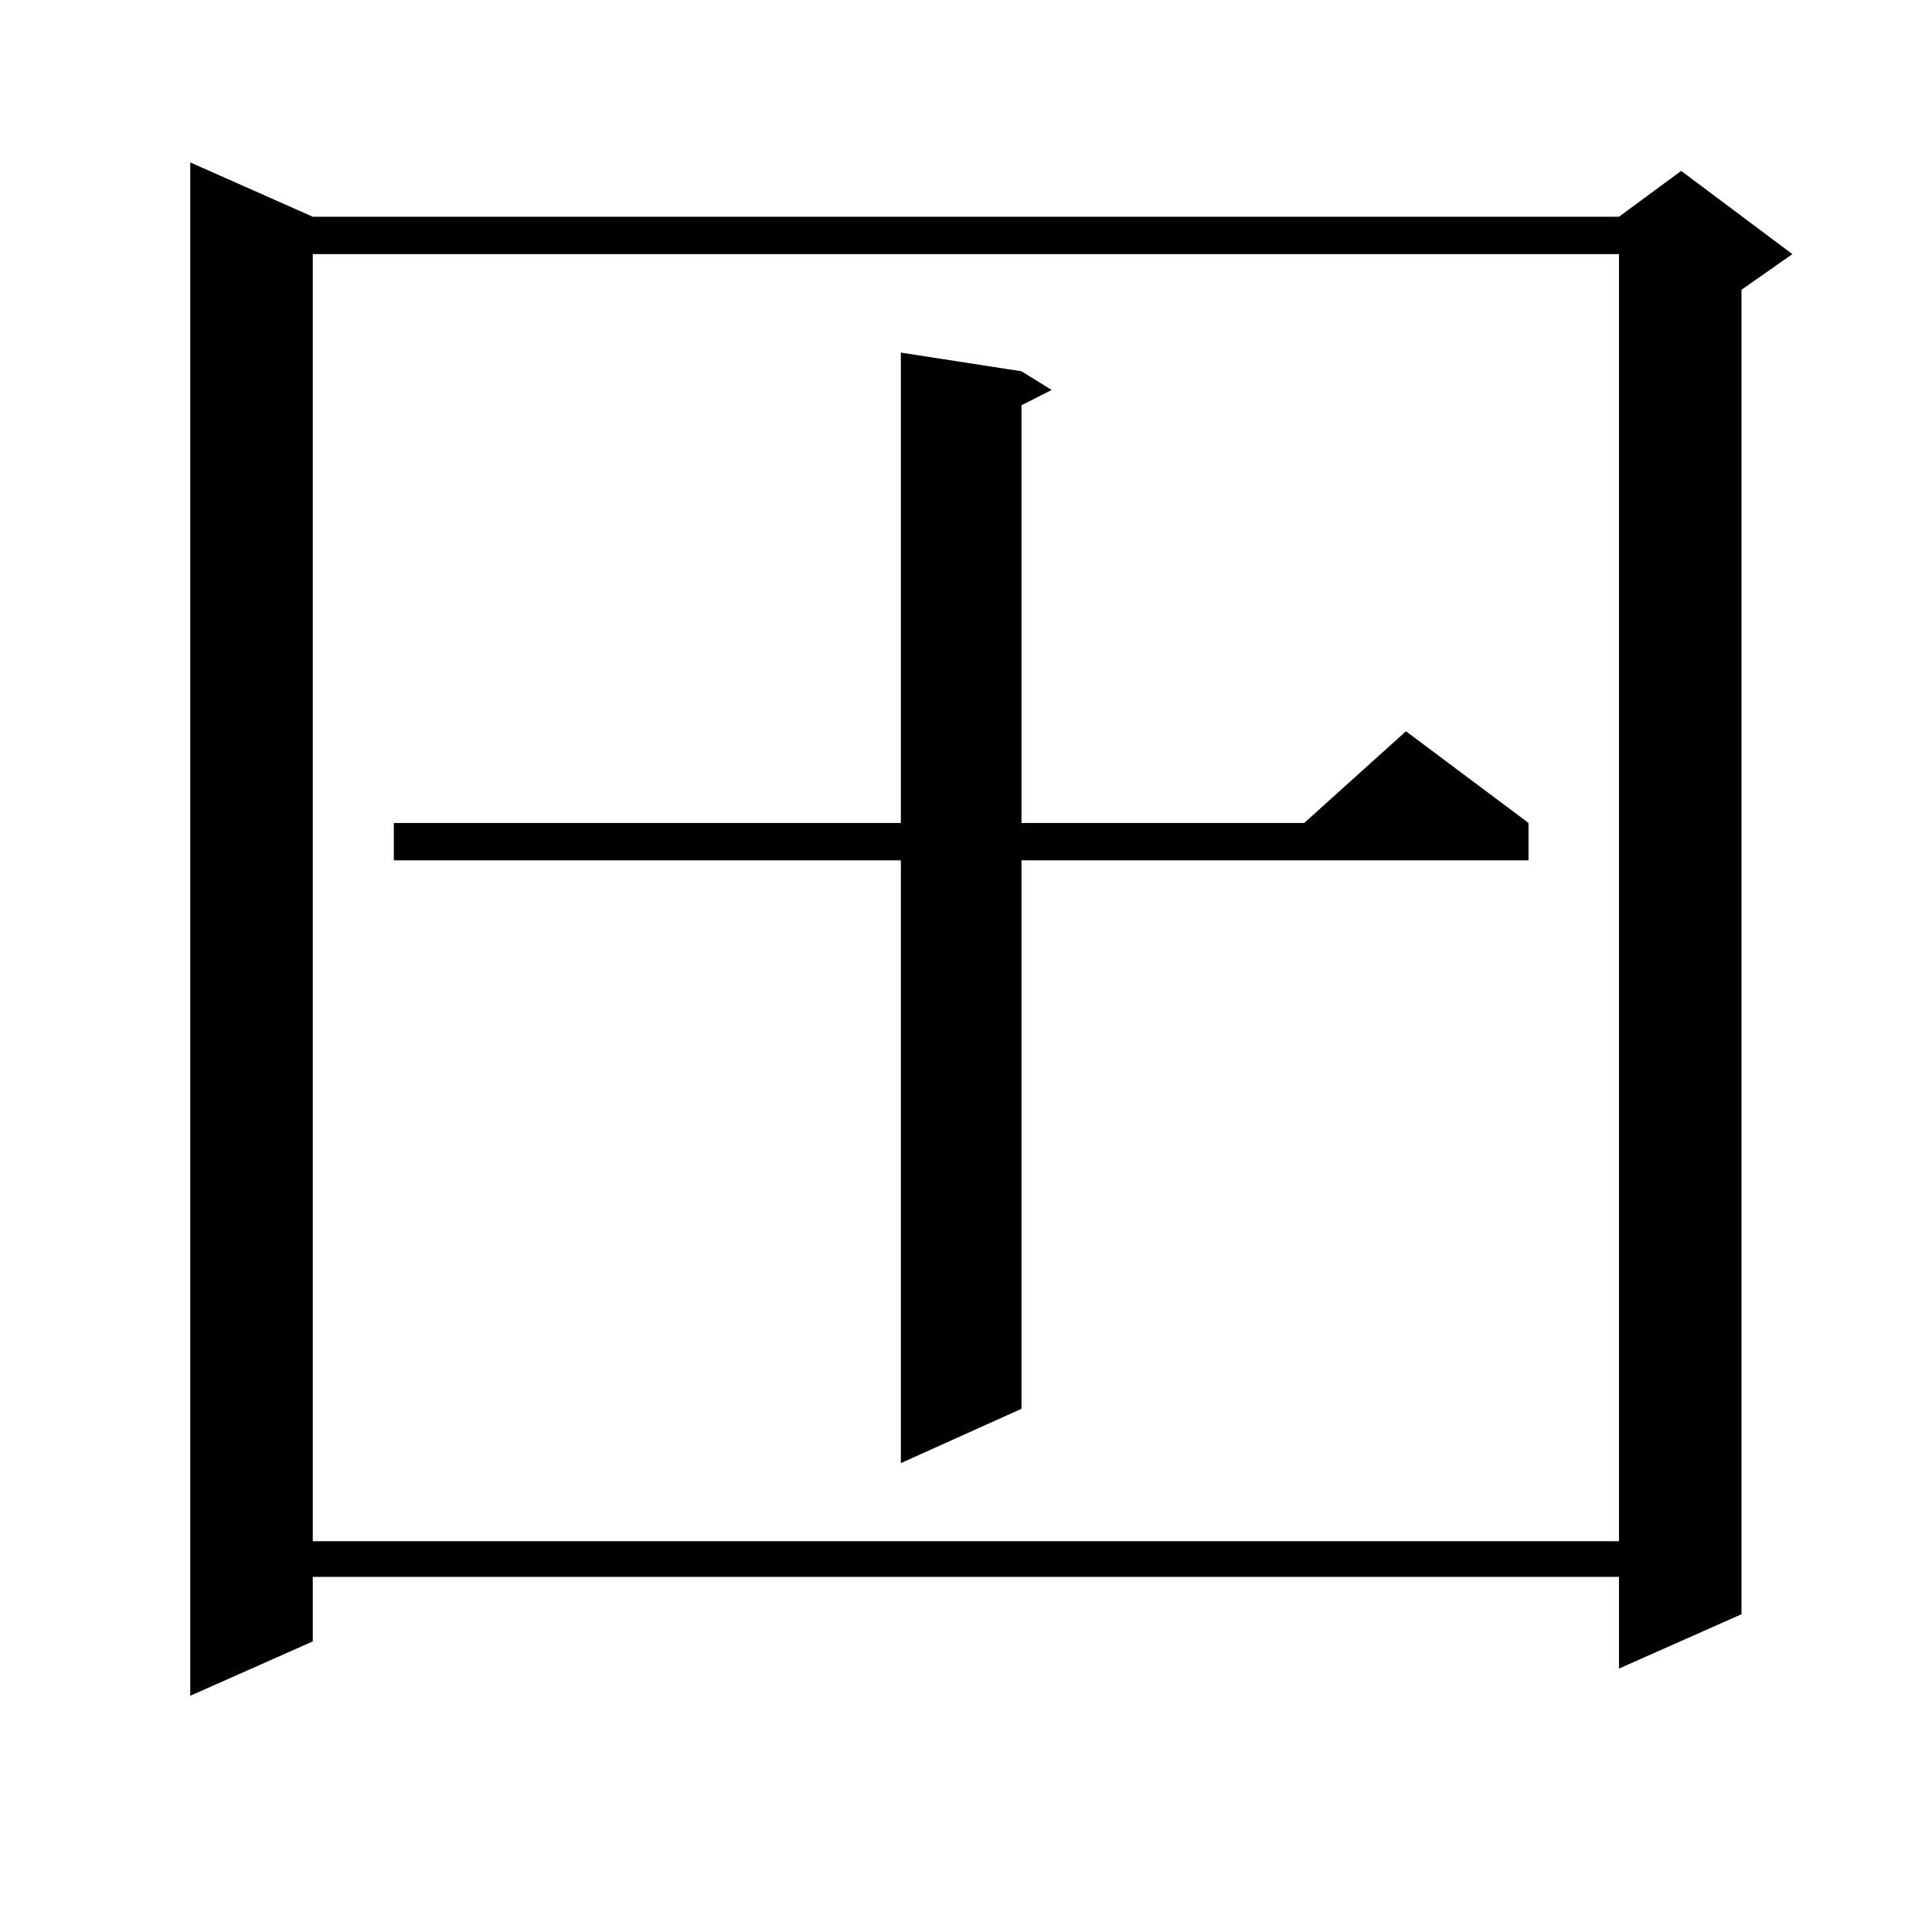 <?xml version="1.0" encoding="utf-8"?>
<!-- Generator: Adobe Illustrator 16.0.0, SVG Export Plug-In . SVG Version: 6.00 Build 0)  -->
<!DOCTYPE svg PUBLIC "-//W3C//DTD SVG 1.1//EN" "http://www.w3.org/Graphics/SVG/1.1/DTD/svg11.dtd">
<svg version="1.1" id="图层_1" xmlns="http://www.w3.org/2000/svg" xmlns:xlink="http://www.w3.org/1999/xlink" x="0px" y="0px"
	 width="1000px" height="1000px" viewBox="0 0 1000 1000" enable-background="new 0 0 1000 1000" xml:space="preserve">
<path d="M161.898,112.191h676.081l32.194-23.73l57.56,43.066l-26.341,18.457v685.547l-63.413,28.125v-47.461H161.898v33.398
	l-63.413,28.125V84.066L161.898,112.191z M161.898,131.527v666.211h676.081V131.527H161.898z M528.719,192.172l15.609,9.668
	l-15.609,7.91v216.211h146.338l52.682-47.461l63.413,47.461v19.336H528.719v283.887l-62.438,28.125V445.297H203.849v-19.336h262.433
	V182.504L528.719,192.172z"/>
</svg>
